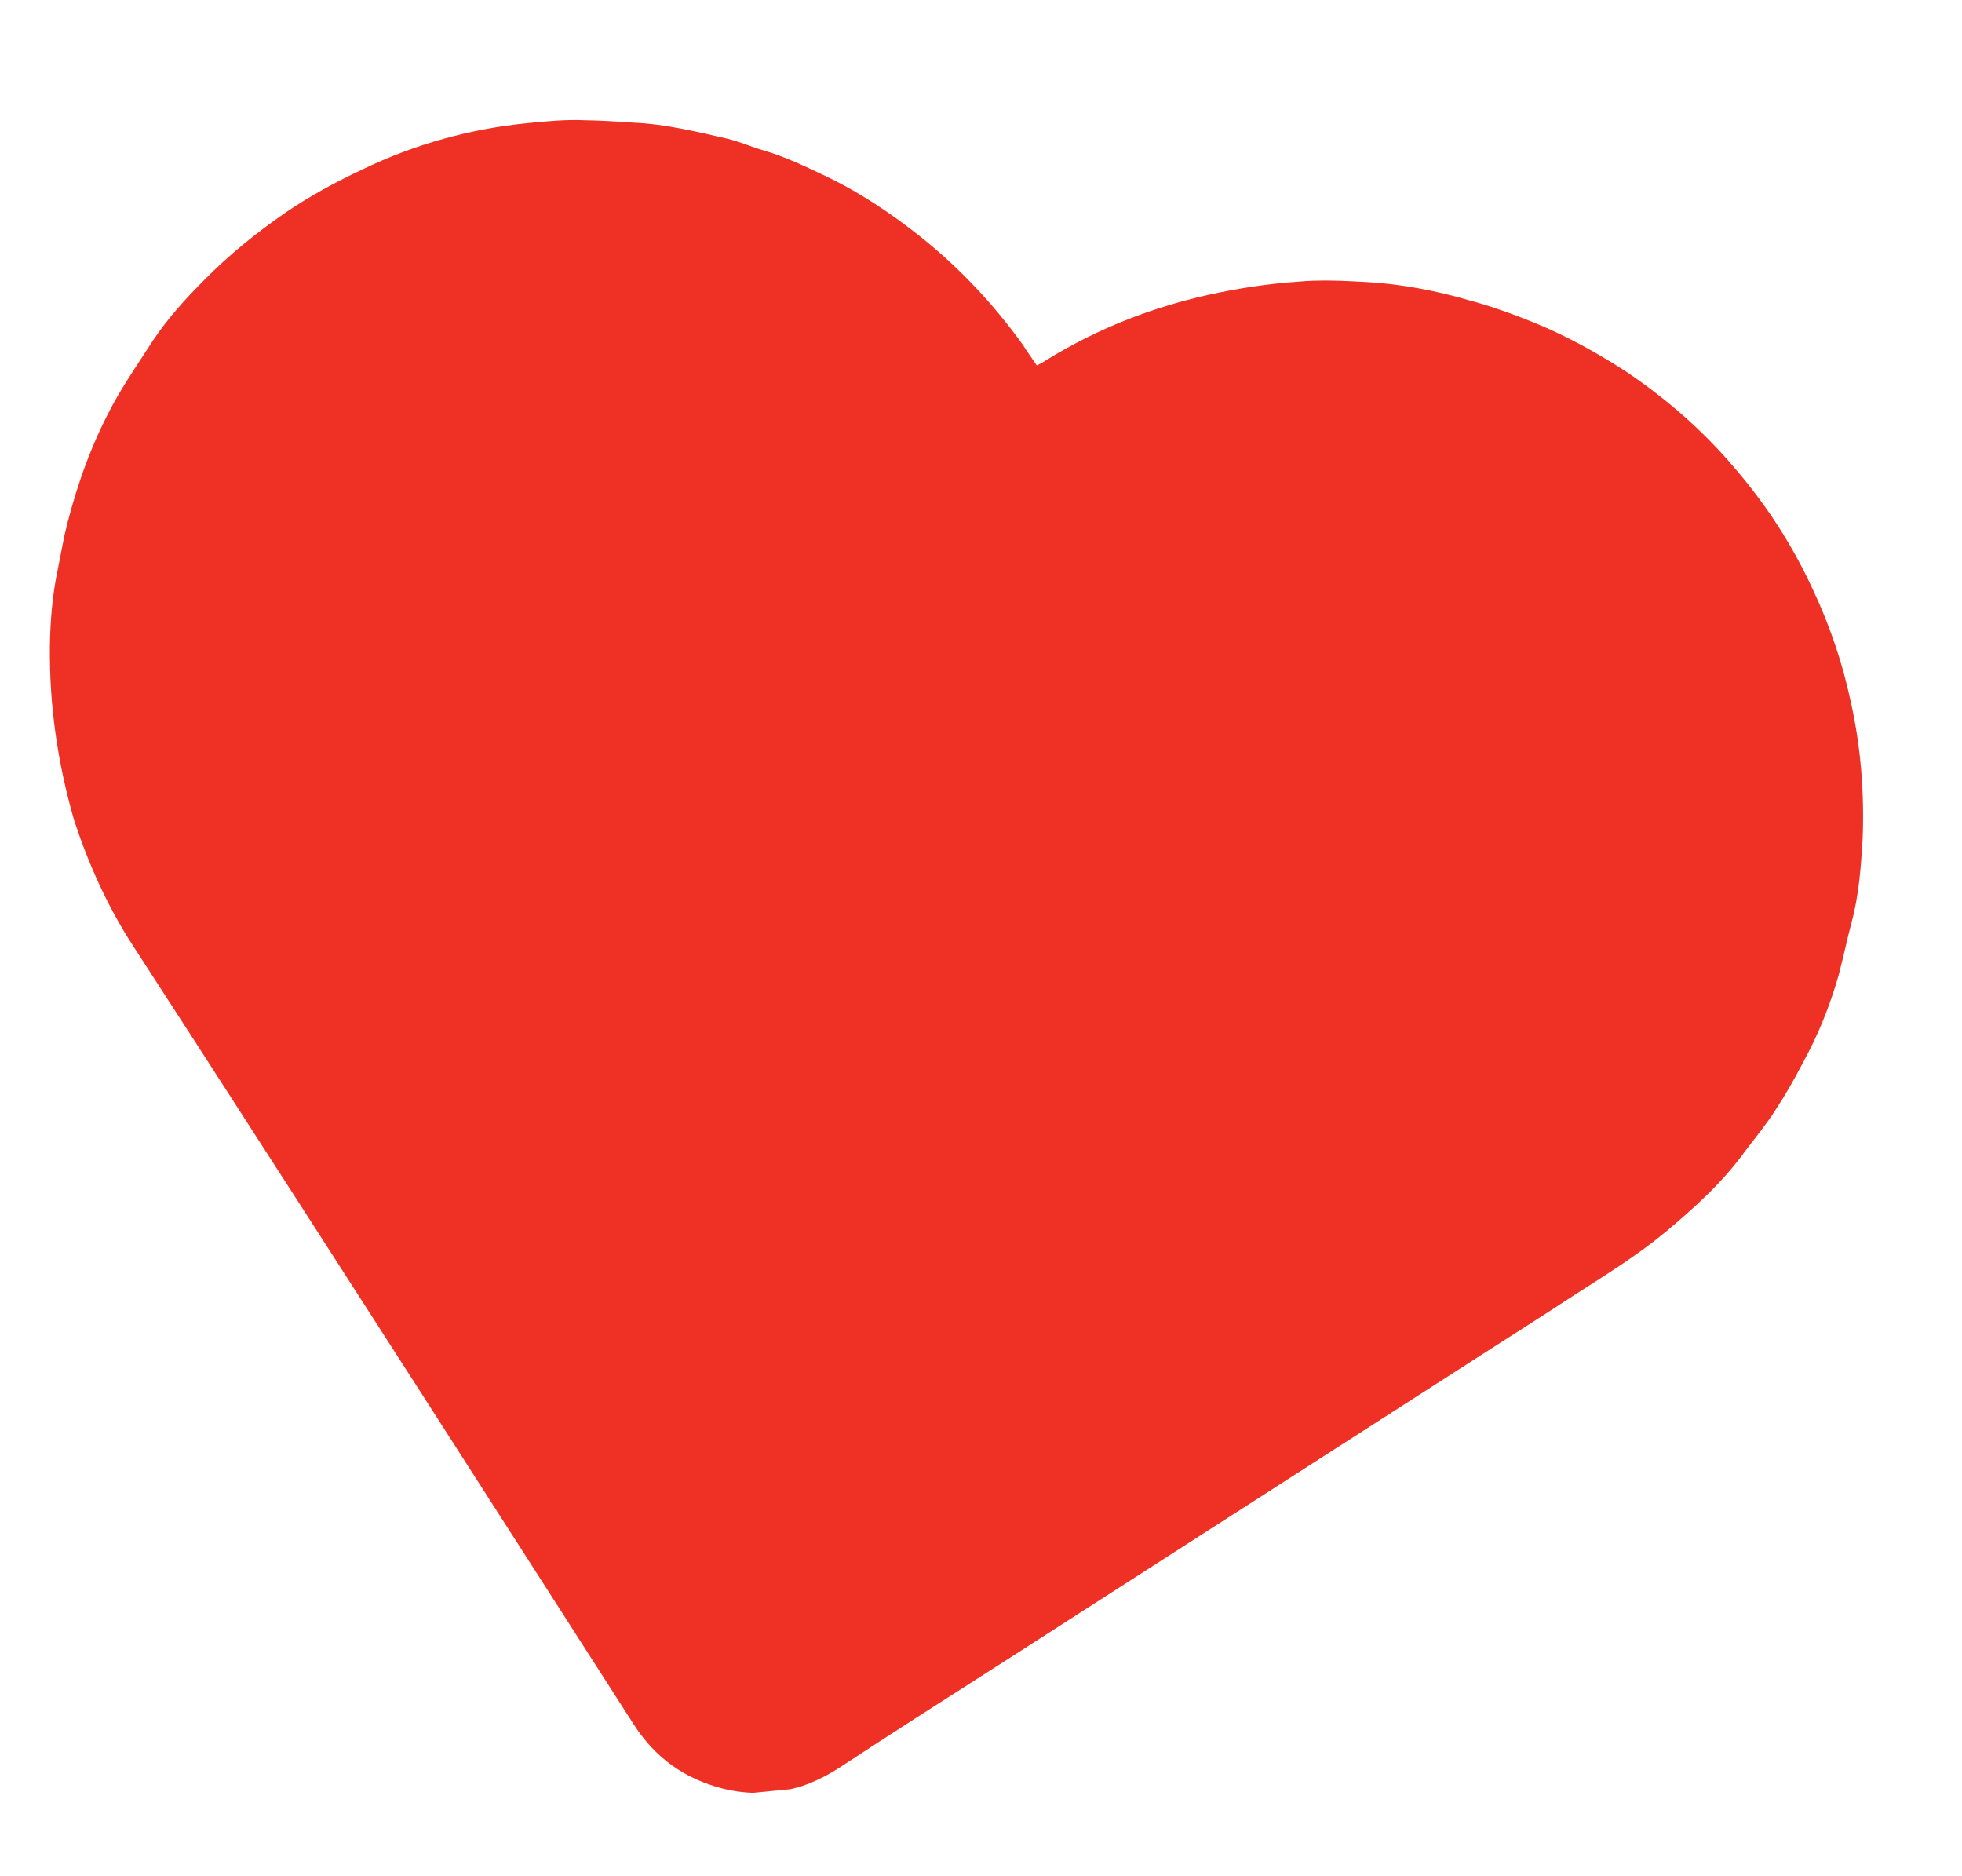 <svg width="68" height="65" viewBox="0 0 68 65" fill="none" xmlns="http://www.w3.org/2000/svg">
<g clip-path="url(#clip0_3003_46157)">
<path d="M35.961 12.654C36.111 12.576 36.229 12.502 36.347 12.427C38.067 11.38 39.883 10.668 41.85 10.224C42.864 9.999 43.916 9.833 44.947 9.764C45.756 9.685 46.577 9.73 47.398 9.775C48.599 9.846 49.784 10.076 50.916 10.405C51.69 10.612 52.439 10.884 53.191 11.188C54.304 11.645 55.367 12.232 56.374 12.887C57.753 13.82 58.989 14.893 60.053 16.14C61.186 17.443 62.11 18.861 62.829 20.424C63.424 21.685 63.866 22.993 64.158 24.378C64.497 25.916 64.618 27.475 64.556 29.083C64.495 30.063 64.43 31.012 64.176 31.948C64.016 32.56 63.888 33.17 63.727 33.783C63.423 34.849 63.02 35.862 62.486 36.826C62.195 37.388 61.874 37.954 61.518 38.491C61.218 38.961 60.853 39.405 60.491 39.88C59.717 40.961 58.735 41.843 57.719 42.696C56.731 43.515 55.635 44.188 54.541 44.892C53.419 45.63 52.295 46.337 51.201 47.041C45.615 50.635 39.998 54.232 34.411 57.826C32.667 58.939 30.922 60.052 29.18 61.197C28.738 61.491 28.29 61.724 27.773 61.9C26.857 62.178 25.949 62.204 25.047 61.978C23.726 61.636 22.713 60.918 21.972 59.766C16.93 51.902 11.888 44.038 6.814 36.178C6.073 35.025 5.298 33.844 4.557 32.691C3.704 31.361 3.06 29.916 2.569 28.425C1.997 26.439 1.709 24.456 1.729 22.412C1.74 21.563 1.81 20.676 1.98 19.843C2.065 19.426 2.147 18.978 2.232 18.561C2.386 17.887 2.574 17.24 2.793 16.59C3.134 15.583 3.572 14.597 4.109 13.665C4.487 13.031 4.899 12.425 5.308 11.789C5.829 11.015 6.425 10.36 7.083 9.698C7.94 8.829 8.872 8.078 9.872 7.383C10.726 6.797 11.651 6.298 12.582 5.862C14.382 4.994 16.309 4.46 18.301 4.265C18.954 4.201 19.608 4.137 20.271 4.167C20.837 4.174 21.406 4.213 21.975 4.251C23.08 4.3 24.174 4.57 25.235 4.812C25.686 4.925 26.08 5.106 26.5 5.222C27.212 5.436 27.871 5.748 28.53 6.061C29.748 6.633 30.858 7.372 31.914 8.212C33.277 9.303 34.435 10.541 35.452 11.95C35.601 12.186 35.747 12.392 35.93 12.657L35.961 12.654Z" fill="#EE3124"/>
</g>
<defs>
<clipPath id="clip0_3003_46157">
<rect width="62.191" height="58.346" fill="white" transform="translate(0 6.056) rotate(-5.588)"/>
</clipPath>
</defs>
</svg>
